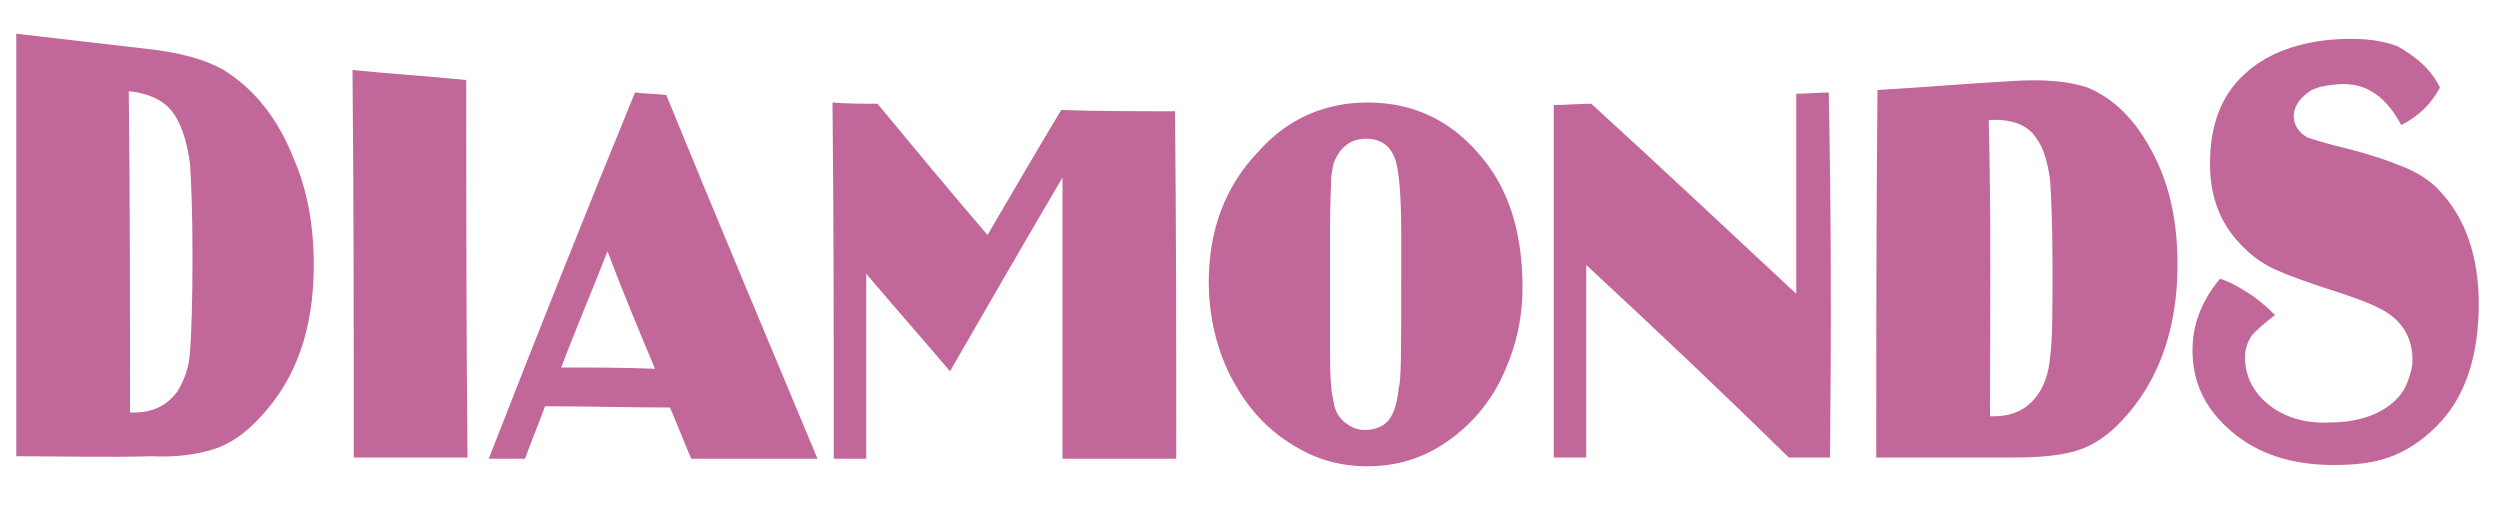 <?xml version="1.0" encoding="utf-8"?>
<!-- Generator: Adobe Illustrator 17.0.0, SVG Export Plug-In . SVG Version: 6.00 Build 0)  -->
<!DOCTYPE svg PUBLIC "-//W3C//DTD SVG 1.1//EN" "http://www.w3.org/Graphics/SVG/1.1/DTD/svg11.dtd">
<svg version="1.1" id="layer_1" xmlns="http://www.w3.org/2000/svg" xmlns:xlink="http://www.w3.org/1999/xlink" x="0px" y="0px"
	 width="200px" height="40.7px" viewBox="0 0 200 40.7" enable-background="new 0 0 200 40.7" xml:space="preserve">
<path id="color1" fill="#C16799" d="M1.3,36.5c0-11.3,0-22.5,0-33.8c3.5,0.4,7,0.8,10.4,1.2c2.8,0.3,4.8,0.9,6.2,1.7
	c2.4,1.5,4.3,3.8,5.6,7.1c1.1,2.5,1.6,5.4,1.6,8.5c0,5.1-1.4,9.2-4.4,12.3c-1.1,1.2-2.3,2-3.5,2.4c-1.2,0.4-2.9,0.7-5.1,0.6
	C8.7,36.6,5,36.5,1.3,36.5z M10.4,33c0.1,0,0.2,0,0.3,0c1.6,0,2.7-0.6,3.5-1.7c0.5-0.8,0.9-1.8,1-3.1c0.1-1.3,0.2-3.9,0.2-7.6
	c0-3.6-0.1-6.1-0.2-7.5c-0.2-1.4-0.5-2.6-1-3.5c-0.7-1.4-2-2.1-3.9-2.3C10.4,15.8,10.4,24.4,10.4,33z M37.4,36.6c-3,0-6.1,0-9.1,0
	c0-10.3,0-20.7-0.1-31c3,0.3,6.1,0.5,9.1,0.8C37.3,16.4,37.3,26.5,37.4,36.6z M65.4,36.7c-3.4,0-6.7,0-10.1,0
	c-0.6-1.4-1.1-2.7-1.7-4.1c-3.3,0-6.7-0.1-10-0.1c-0.5,1.4-1.1,2.8-1.6,4.2c-1,0-1.9,0-2.9,0c3.9-10,7.8-19.8,11.7-29.3
	c0.8,0.1,1.7,0.1,2.5,0.2C57.3,17.4,61.4,27.1,65.4,36.7z M52.4,29.5c-1.3-3.1-2.6-6.2-3.8-9.4c-1.2,3.1-2.5,6.1-3.7,9.3
	C47.3,29.4,49.8,29.4,52.4,29.5z M94.1,36.7c-3,0-6.1,0-9.1,0c0-7.5,0-15,0-22.5c-3,5.1-6,10.3-9,15.5c-2.2-2.6-4.5-5.2-6.7-7.8
	c0,4.9,0,9.9,0,14.8c-0.9,0-1.7,0-2.6,0c0-9.5,0-19-0.1-28.5c1.2,0.1,2.4,0.1,3.6,0.1c2.9,3.5,5.8,7,8.8,10.5c2-3.4,3.9-6.7,5.9-10
	c3,0.1,6.1,0.1,9.1,0.1C94.1,18.1,94.1,27.4,94.1,36.7z M109.4,8.2c3.5,0,6.5,1.3,8.9,4.1c2.4,2.7,3.5,6.3,3.5,10.7
	c0,2.2-0.4,4.3-1.3,6.4c-1.1,2.7-2.9,4.8-5.3,6.3c-1.8,1.1-3.7,1.6-5.8,1.6s-4-0.5-5.8-1.6c-2.4-1.4-4.1-3.4-5.4-6.1
	c-1-2.2-1.5-4.6-1.5-7c0-4.2,1.3-7.7,4-10.5C103,9.5,106,8.2,109.4,8.2z M112.1,22.2c0-1.2,0-2.4,0-3.5c0-3.2-0.2-5.2-0.5-6
	c-0.4-1.1-1.2-1.6-2.3-1.6c-1.2,0-2,0.6-2.5,1.7c-0.2,0.4-0.2,0.8-0.3,1.3c0,0.5-0.1,2-0.1,4.4c0,1.3,0,2.6,0,3.8c0,1.4,0,2.8,0,4.2
	c0,2.4,0,3.8,0.1,4.3c0,0.5,0.1,0.9,0.2,1.4c0.1,0.7,0.4,1.2,0.9,1.6c0.5,0.4,1,0.6,1.6,0.6c0.8,0,1.5-0.3,1.9-0.8
	c0.4-0.5,0.7-1.4,0.8-2.6C112.1,30.6,112.1,27.7,112.1,22.2z M146.4,36.6c-1.1,0-2.2,0-3.3,0c-5.4-5.3-10.8-10.4-16.2-15.4
	c0,5.1,0,10.3,0,15.4c-0.9,0-1.7,0-2.6,0c0-9.4,0-18.8,0-28.2c1,0,2-0.1,3-0.1c5.5,5,10.9,10.1,16.4,15.2c0-5.3,0-10.6,0-16
	c0.9,0,1.7-0.1,2.6-0.1C146.5,17.2,146.5,26.9,146.4,36.6z M150.1,36.6c0-9.8,0-19.6,0.1-29.4c3.5-0.2,7-0.5,10.5-0.7
	c2.8-0.2,4.8,0,6.3,0.5c2.4,1,4.2,3,5.6,6c1.1,2.4,1.6,5.1,1.6,8.2c0,5.1-1.5,9.3-4.4,12.4c-1.1,1.2-2.3,2-3.5,2.4
	c-1.2,0.4-2.9,0.6-5.1,0.6C157.4,36.6,153.8,36.6,150.1,36.6z M159.2,33.3c0.1,0,0.2,0,0.3,0c1.6,0,2.7-0.6,3.5-1.7
	c0.5-0.7,0.9-1.7,1-3c0.2-1.3,0.2-3.6,0.2-7.2c0-3.4-0.1-5.7-0.2-7.1c-0.2-1.3-0.5-2.4-1-3.1c-0.7-1.2-2-1.7-3.9-1.6
	C159.3,17.6,159.2,25.5,159.2,33.3z M195.2,7c-0.7,1.3-1.7,2.3-3.1,3c-0.7-1.3-1.5-2.2-2.4-2.7c-0.8-0.5-1.9-0.7-3.2-0.5
	c-0.9,0.1-1.6,0.3-2.1,0.8c-0.6,0.5-0.9,1.1-0.9,1.7c0,0.7,0.4,1.3,1.1,1.7c0.3,0.1,1.2,0.4,2.8,0.8c2.1,0.5,3.8,1.1,5,1.6
	c1.2,0.5,2.2,1.2,2.8,1.9c2,2.1,3.1,5.2,3.1,9c0,4-1,7.2-3,9.4c-1.1,1.2-2.3,2.1-3.7,2.7c-1.4,0.6-3,0.8-4.9,0.8
	c-3.4,0-6.1-0.9-8.2-2.7c-2.1-1.8-3.1-3.9-3.1-6.5c0-2,0.7-3.9,2.2-5.7c0.7,0.2,1.4,0.6,2.2,1.1c0.8,0.5,1.5,1.1,2.2,1.8
	c-0.9,0.7-1.6,1.3-1.9,1.7c-0.3,0.5-0.5,1-0.5,1.7c0,1.4,0.6,2.7,1.8,3.7c1.2,1,2.9,1.6,4.9,1.5c2.1,0,3.7-0.5,4.9-1.4
	c0.5-0.4,1-0.9,1.3-1.6c0.3-0.7,0.5-1.4,0.5-2c0-1.5-0.6-2.8-1.9-3.7c-0.7-0.5-2.1-1.1-4.3-1.8c-2.2-0.7-3.8-1.3-4.7-1.7
	c-0.9-0.4-1.8-1-2.5-1.7c-1.9-1.8-2.8-4-2.8-6.8c0-3.1,0.9-5.5,2.8-7.2c1.6-1.5,3.9-2.4,6.6-2.7c2.2-0.2,4-0.1,5.6,0.5
	C193.4,4.6,194.5,5.6,195.2,7z"/>
</svg>
